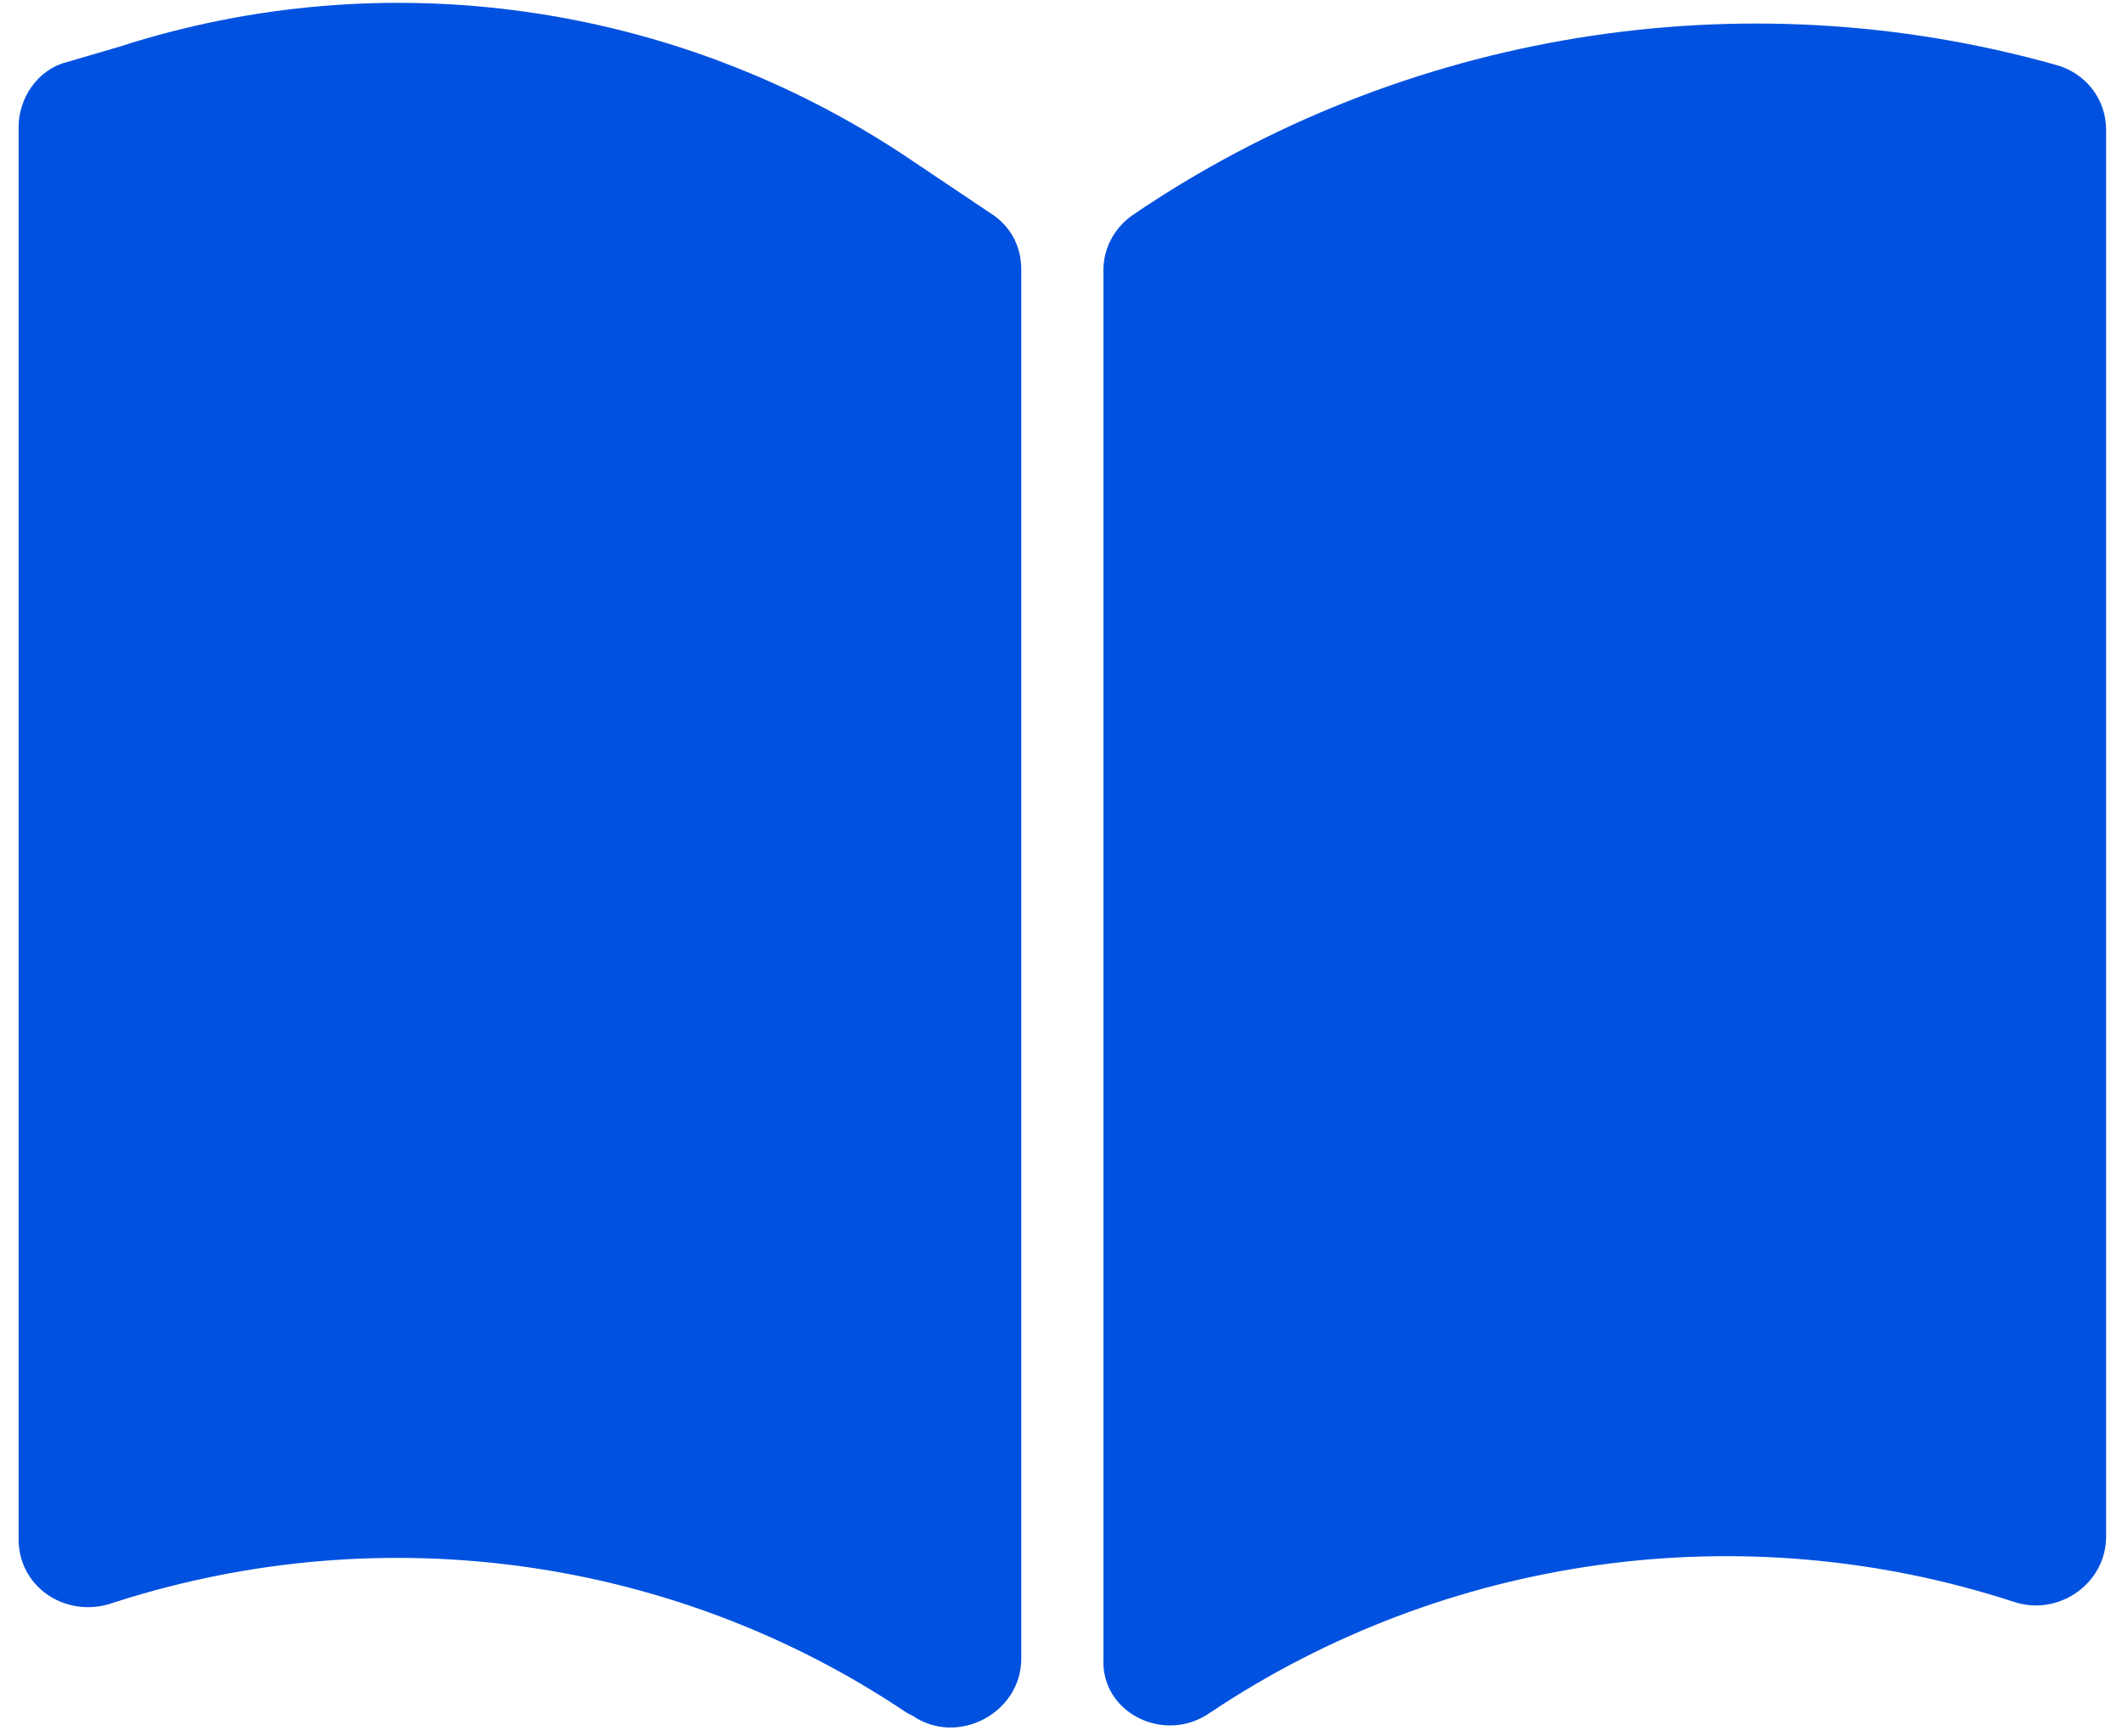 <?xml version="1.0" encoding="UTF-8"?>
<svg width="22px" height="18px" viewBox="0 0 22 18" version="1.1" xmlns="http://www.w3.org/2000/svg" xmlns:xlink="http://www.w3.org/1999/xlink">
    <!-- Generator: Sketch 52.6 (67491) - http://www.bohemiancoding.com/sketch -->
    <title>Icon</title>
    <desc>Created with Sketch.</desc>
    <g id="Page-1" stroke="none" stroke-width="1" fill="none" fill-rule="evenodd">
        <g id="Homepage" transform="translate(-720, -2720)" fill="#0051DF">
            <g id="Footer-CTA" transform="translate(426, 2699)">
                <g id="Button" transform="translate(266, 0)">
                    <g id="Icon" transform="translate(28, 21)">
                        <path d="M1.127,16.63 L1.21,16.603 C3.987,15.716 7.013,16.146 9.405,17.758 L9.46,17.785 C9.928,18.107 10.588,17.758 10.588,17.194 L10.588,2.794 C10.588,2.552 10.477,2.337 10.258,2.203 L9.377,1.612 C6.985,0.027 3.987,-0.403 1.238,0.484 L0.688,0.645 C0.385,0.725 0.193,1.021 0.193,1.316 L0.193,15.958 C0.193,16.442 0.66,16.764 1.127,16.63 Z" id="Path"></path>
                        <path d="M12.54,17.758 C14.988,16.119 18.067,15.69 20.872,16.603 C21.34,16.764 21.835,16.415 21.835,15.931 L21.835,1.343 C21.835,1.021 21.615,0.752 21.312,0.672 C18.067,-0.242 14.547,0.322 11.742,2.23 C11.55,2.364 11.44,2.579 11.44,2.794 L11.44,17.194 C11.412,17.758 12.072,18.081 12.54,17.758 Z" id="Path"></path>
                    </g>
                </g>
            </g>
        </g>
    </g>
</svg>